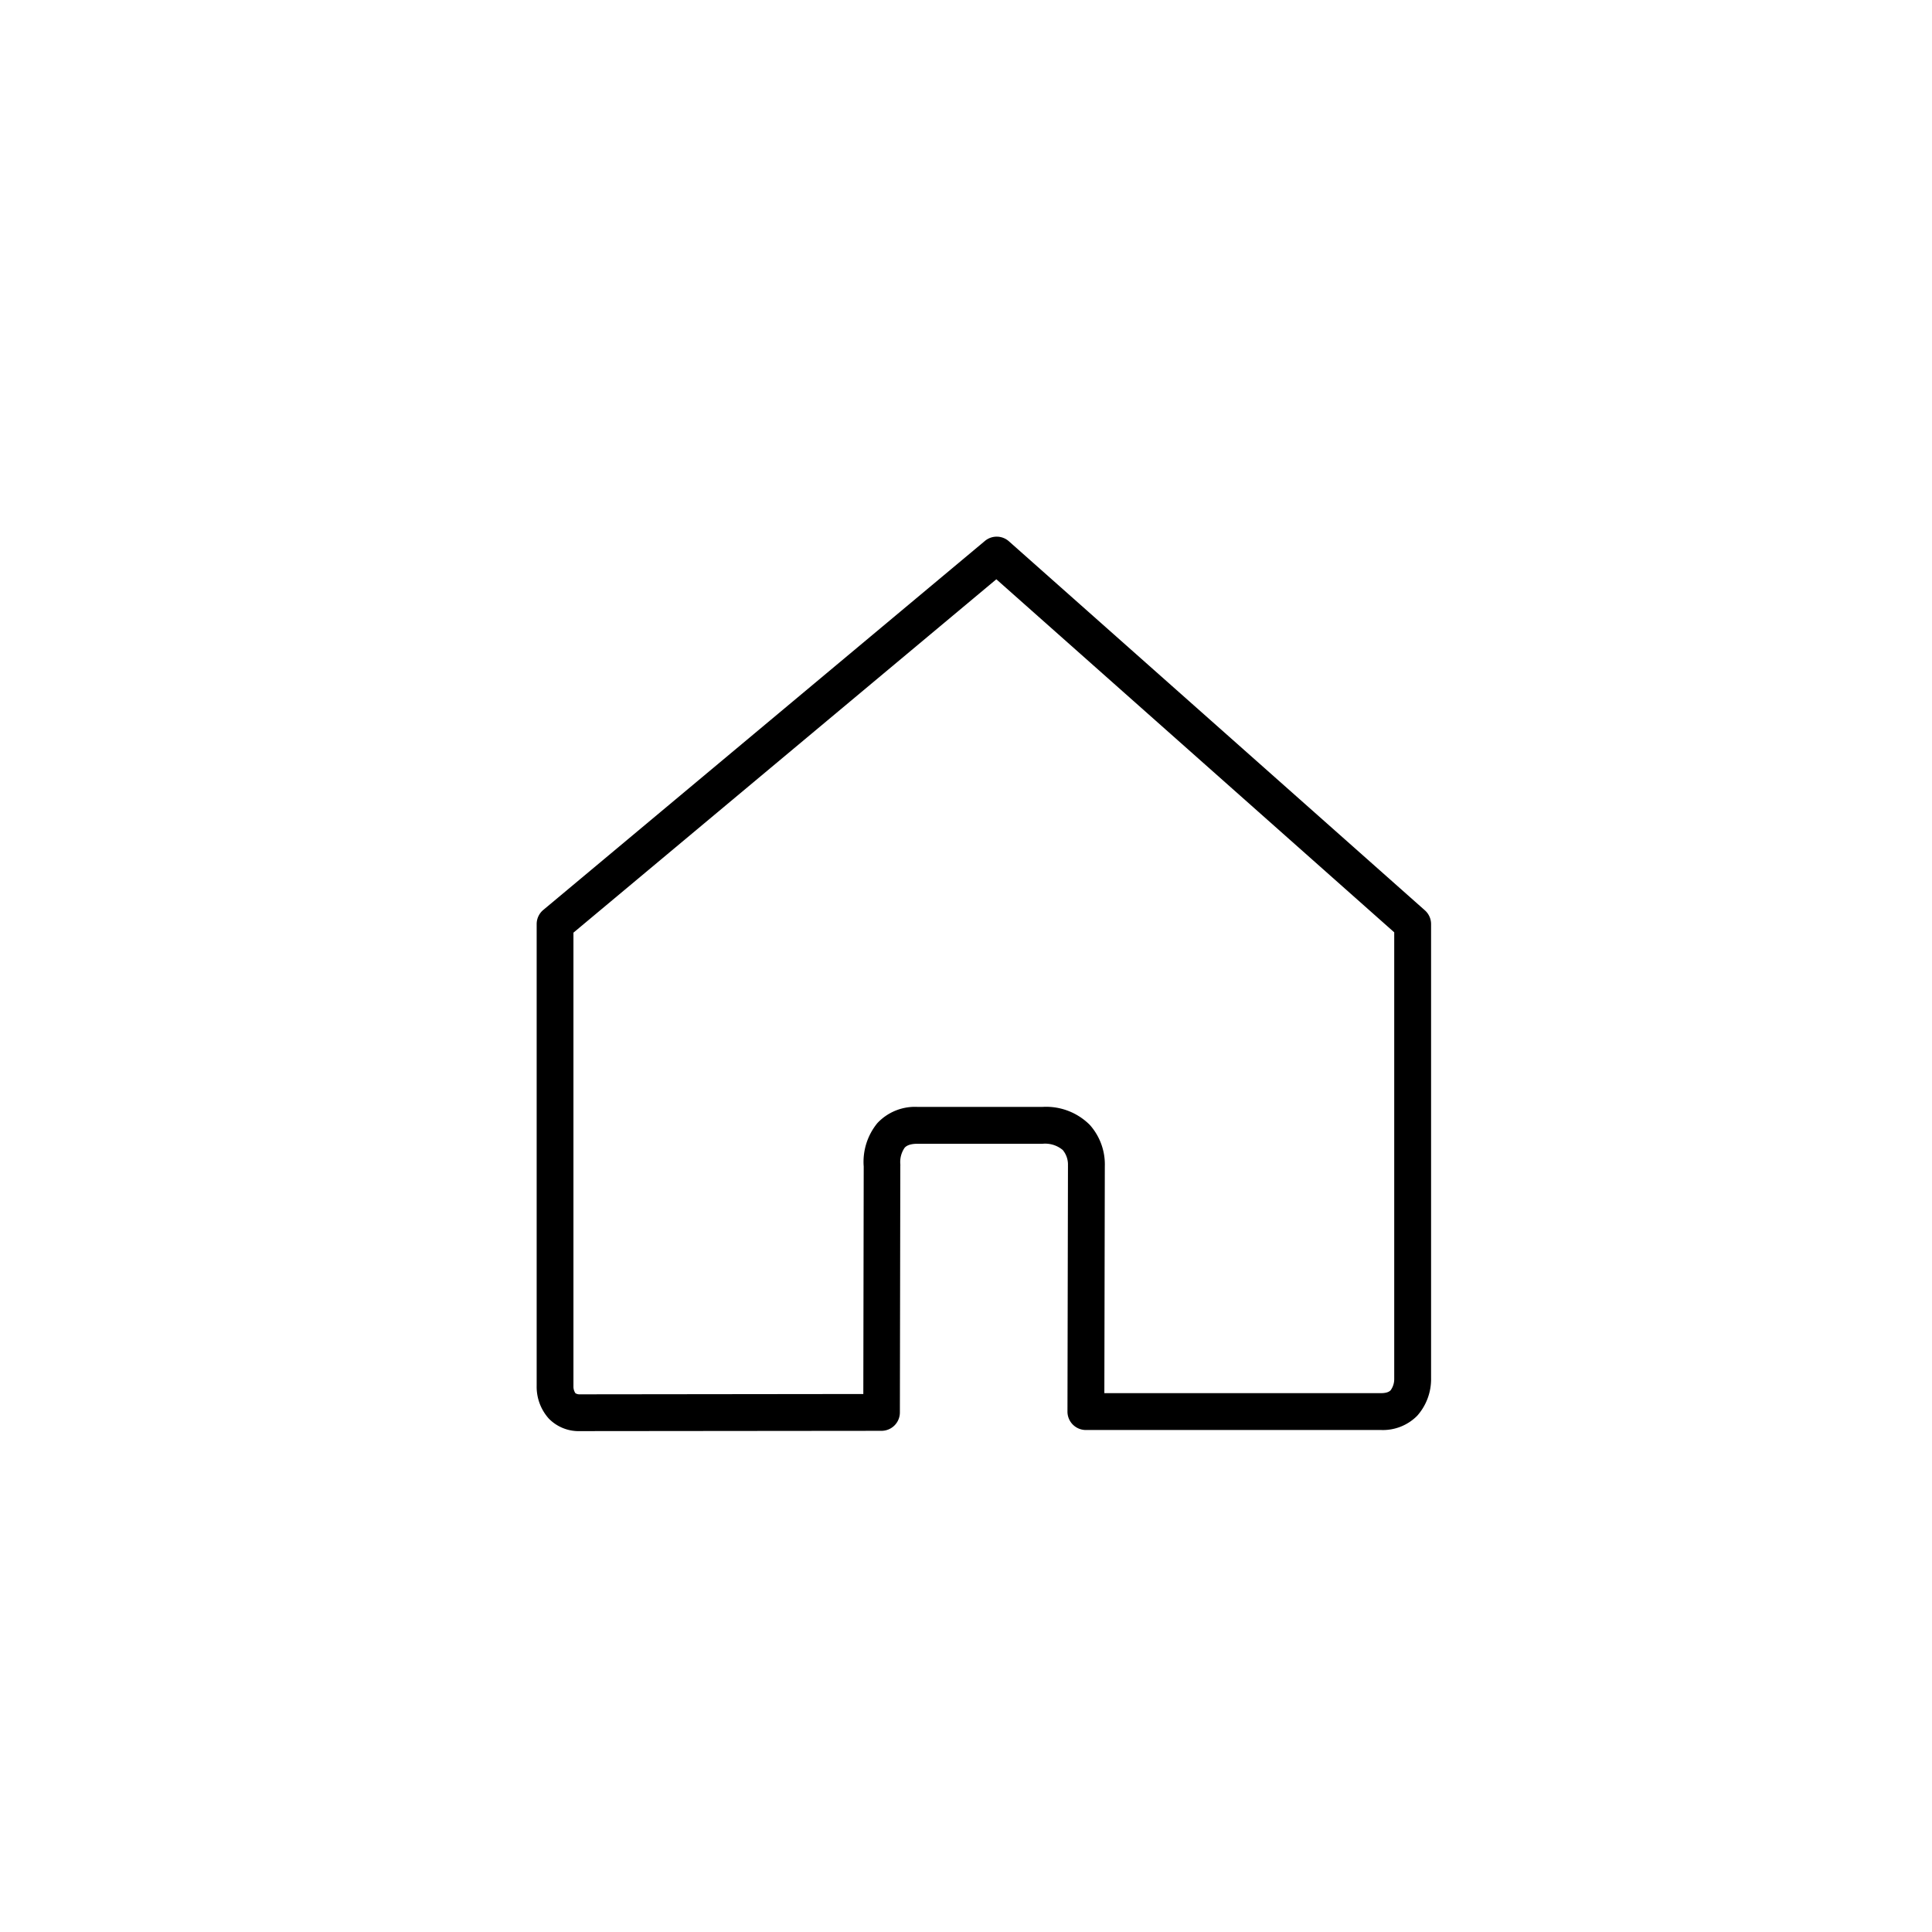 <svg xmlns="http://www.w3.org/2000/svg" xmlns:xlink="http://www.w3.org/1999/xlink" width="54" height="54" viewBox="0 0 54 54">
  <defs>
    <clipPath id="clip-path">
      <rect id="長方形_58" data-name="長方形 58" width="54" height="54" transform="translate(1446 3869)" fill="none" stroke="#707070" stroke-width="1"/>
    </clipPath>
    <clipPath id="clip-path-2">
      <rect id="長方形_25" data-name="長方形 25" width="25" height="25" transform="translate(0 0)" fill="none"/>
    </clipPath>
  </defs>
  <g id="iconStudiocharge" transform="translate(-1446 -3869)" clip-path="url(#clip-path)">
    <g id="iconStudiocharge-2" data-name="iconStudiocharge" transform="translate(1461 3884)">
      <g id="グループ_49" data-name="グループ 49">
        <g id="グループ_48" data-name="グループ 48" clip-path="url(#clip-path-2)">
          <path id="パス_240" data-name="パス 240" d="M1.215,25a1.167,1.167,0,0,1-.873-.347A1.331,1.331,0,0,1,0,23.734V10.828a.514.514,0,0,1,.184-.394L12.529.119a.514.514,0,0,1,.67.01L24.826,10.444a.514.514,0,0,1,.173.384V23.519a1.54,1.54,0,0,1-.386,1.05,1.346,1.346,0,0,1-1.011.4H15.35a.514.514,0,0,1-.514-.515l.014-6.866a.258.258,0,0,1,0-.031.634.634,0,0,0-.146-.414.766.766,0,0,0-.566-.174h-3.5c-.251,0-.328.084-.353.111a.7.7,0,0,0-.121.458.365.365,0,0,1,0,.053l-.012,6.888a.514.514,0,0,1-.513.513Zm-.187-1.242a.327.327,0,0,0,.056.184.226.226,0,0,0,.131.03l7.915-.009.011-6.355a1.711,1.711,0,0,1,.381-1.216,1.44,1.44,0,0,1,1.119-.454h3.5a1.725,1.725,0,0,1,1.322.506,1.66,1.66,0,0,1,.417,1.156l-.013,6.339H23.6c.191,0,.249-.061.269-.081a.532.532,0,0,0,.1-.31q0-.012,0-.023V11.059L12.848,1.191,1.028,11.068V23.741A.154.154,0,0,1,1.028,23.758Z"/>
        </g>
      </g>
    </g>
  </g>
</svg>
